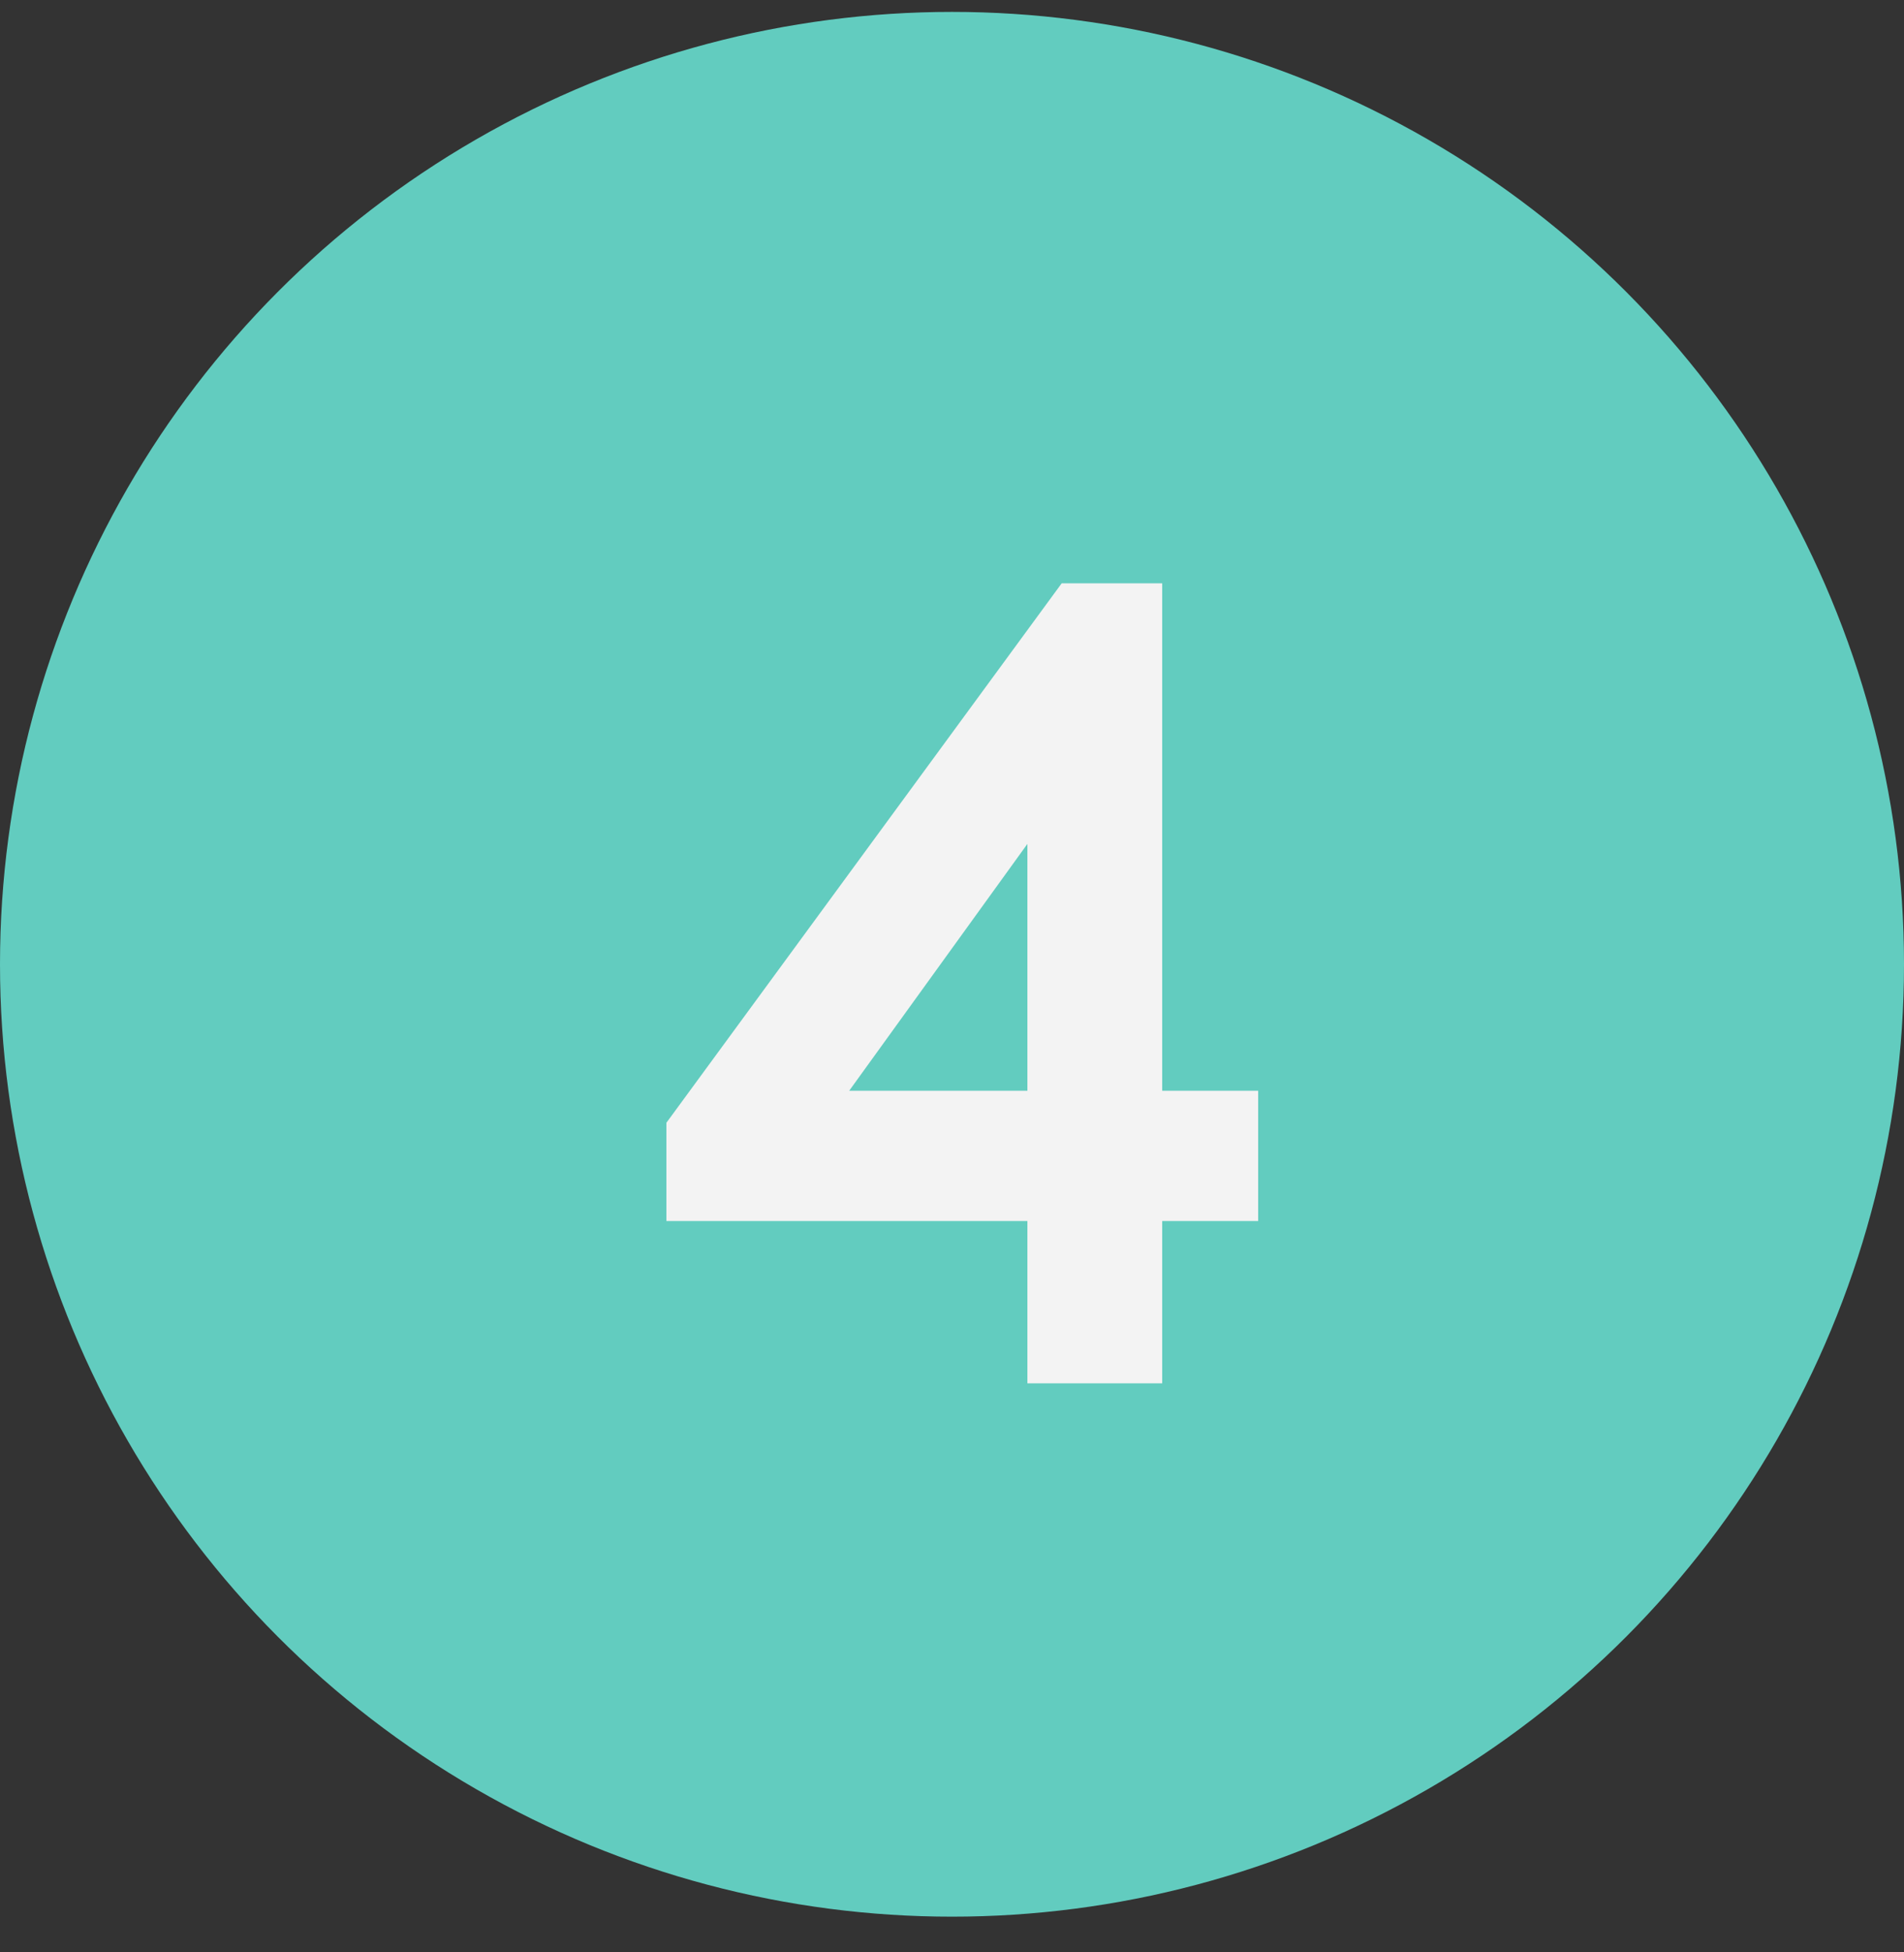 <svg xmlns="http://www.w3.org/2000/svg" width="40" height="41" viewBox="0 0 40 41" fill="none"><rect x="0" y="0" width="40" height="41" fill="#333333" stroke="none"/><circle cx="20" cy="20.25" r="20" fill="#62CCBF"></circle><path d="M26.432 22.906V25.642H24.416V29.05H21.584V25.642H14V23.578L22.304 12.25H24.416V22.906H26.432ZM21.584 22.906V17.722L17.84 22.906H21.584Z" fill="#F3F3F3"></path></svg>